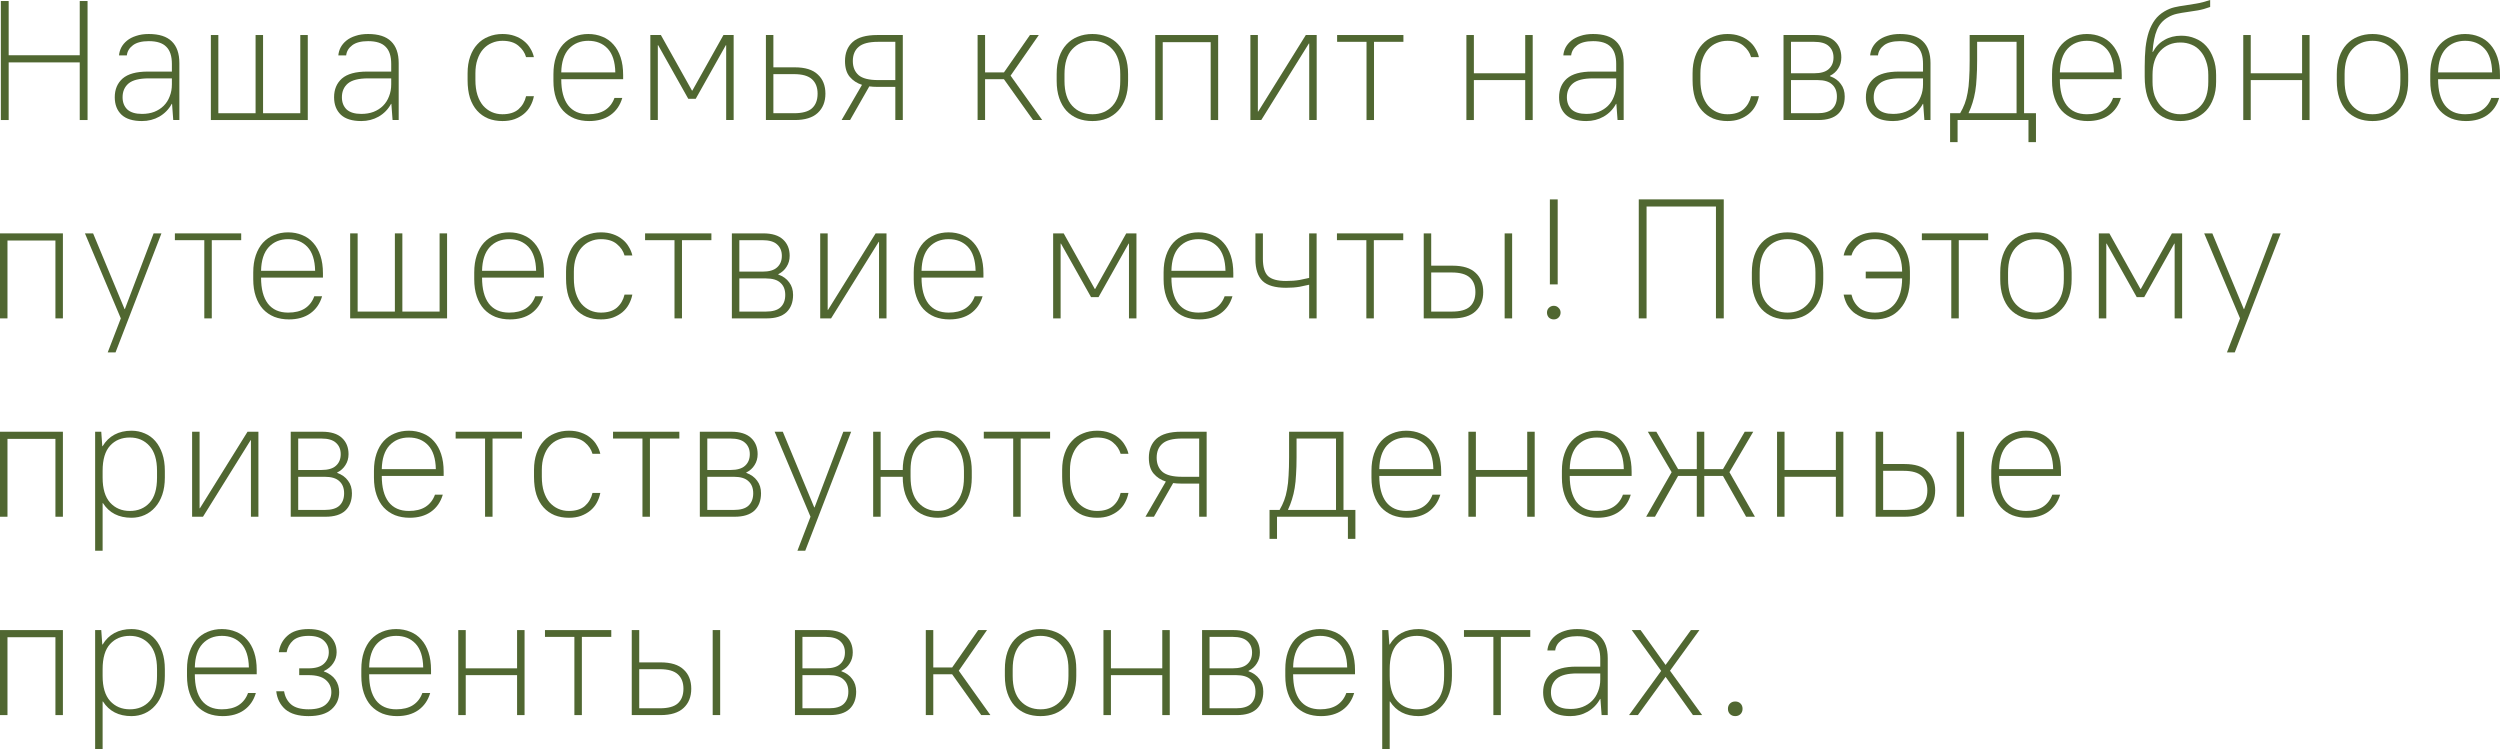 <?xml version="1.0" encoding="UTF-8"?> <svg xmlns="http://www.w3.org/2000/svg" viewBox="0 0 176.453 52.872" fill="none"><path d="M0.06 0.072H0.612V3.9H5.628V0.072H6.18V8.472H5.628V4.404H0.612V8.472H0.06V0.072Z" fill="#506731"></path><path d="M10.02 8.544C9.38 8.544 8.9 8.396 8.58 8.1C8.26 7.796 8.1 7.384 8.1 6.864C8.1 6.312 8.284 5.872 8.652 5.544C9.028 5.216 9.624 5.052 10.44 5.052H12.132V4.512C12.132 3.96 12 3.556 11.736 3.3C11.48 3.036 11.068 2.904 10.5 2.904C10.012 2.904 9.64 3 9.384 3.192C9.128 3.384 8.984 3.624 8.952 3.912H8.4C8.416 3.72 8.468 3.536 8.556 3.36C8.652 3.176 8.788 3.012 8.964 2.868C9.14 2.724 9.356 2.612 9.612 2.532C9.868 2.444 10.164 2.4 10.5 2.4C11.228 2.4 11.768 2.572 12.12 2.916C12.48 3.26 12.66 3.772 12.66 4.452V8.472H12.228L12.144 7.332H12.12C11.912 7.716 11.62 8.016 11.244 8.232C10.876 8.44 10.468 8.544 10.02 8.544ZM10.02 8.04C10.34 8.04 10.628 7.992 10.884 7.896C11.148 7.792 11.372 7.648 11.556 7.464C11.74 7.28 11.88 7.06 11.976 6.804C12.08 6.548 12.132 6.264 12.132 5.952V5.532H10.5C9.836 5.532 9.36 5.652 9.072 5.892C8.792 6.132 8.652 6.456 8.652 6.864C8.652 7.224 8.764 7.512 8.988 7.728C9.22 7.936 9.564 8.04 10.02 8.04Z" fill="#506731"></path><path d="M14.883 2.472H15.411V7.992H18.039V2.472H18.567V7.992H21.195V2.472H21.723V8.472H14.883V2.472Z" fill="#506731"></path><path d="M25.5 8.544C24.86 8.544 24.38 8.396 24.06 8.1C23.74 7.796 23.58 7.384 23.58 6.864C23.58 6.312 23.764 5.872 24.132 5.544C24.508 5.216 25.104 5.052 25.92 5.052H27.612V4.512C27.612 3.96 27.48 3.556 27.216 3.3C26.96 3.036 26.548 2.904 25.98 2.904C25.492 2.904 25.12 3 24.864 3.192C24.608 3.384 24.464 3.624 24.432 3.912H23.88C23.896 3.72 23.948 3.536 24.036 3.36C24.132 3.176 24.268 3.012 24.444 2.868C24.62 2.724 24.836 2.612 25.092 2.532C25.348 2.444 25.644 2.4 25.98 2.4C26.708 2.4 27.248 2.572 27.6 2.916C27.96 3.26 28.14 3.772 28.14 4.452V8.472H27.708L27.624 7.332H27.6C27.392 7.716 27.1 8.016 26.724 8.232C26.356 8.44 25.948 8.544 25.5 8.544ZM25.5 8.04C25.82 8.04 26.108 7.992 26.364 7.896C26.628 7.792 26.852 7.648 27.036 7.464C27.22 7.28 27.36 7.06 27.456 6.804C27.56 6.548 27.612 6.264 27.612 5.952V5.532H25.98C25.316 5.532 24.84 5.652 24.552 5.892C24.272 6.132 24.132 6.456 24.132 6.864C24.132 7.224 24.244 7.512 24.468 7.728C24.7 7.936 25.044 8.04 25.5 8.04Z" fill="#506731"></path><path d="M35.463 8.544C35.095 8.544 34.759 8.484 34.455 8.364C34.151 8.236 33.891 8.052 33.675 7.812C33.459 7.572 33.291 7.272 33.171 6.912C33.059 6.552 33.003 6.132 33.003 5.652V5.172C33.003 4.732 33.063 4.34 33.183 3.996C33.303 3.652 33.471 3.364 33.687 3.132C33.903 2.892 34.163 2.712 34.467 2.592C34.771 2.464 35.103 2.4 35.463 2.4C35.783 2.4 36.067 2.444 36.315 2.532C36.571 2.62 36.791 2.74 36.975 2.892C37.167 3.044 37.319 3.22 37.431 3.42C37.551 3.612 37.635 3.816 37.683 4.032H37.131C37.043 3.72 36.863 3.452 36.591 3.228C36.319 2.996 35.943 2.88 35.463 2.88C35.191 2.88 34.939 2.932 34.707 3.036C34.475 3.132 34.271 3.28 34.095 3.48C33.927 3.672 33.795 3.912 33.699 4.2C33.603 4.48 33.555 4.804 33.555 5.172V5.652C33.555 6.052 33.603 6.404 33.699 6.708C33.795 7.004 33.927 7.252 34.095 7.452C34.271 7.652 34.475 7.804 34.707 7.908C34.939 8.012 35.191 8.064 35.463 8.064C35.943 8.064 36.319 7.948 36.591 7.716C36.863 7.476 37.043 7.168 37.131 6.792H37.683C37.635 7.04 37.551 7.272 37.431 7.488C37.319 7.696 37.167 7.88 36.975 8.04C36.791 8.192 36.571 8.316 36.315 8.412C36.067 8.5 35.783 8.544 35.463 8.544Z" fill="#506731"></path><path d="M41.582 8.544C41.206 8.544 40.862 8.484 40.55 8.364C40.238 8.236 39.97 8.052 39.746 7.812C39.53 7.572 39.362 7.276 39.242 6.924C39.122 6.572 39.062 6.168 39.062 5.712V5.232C39.062 4.776 39.122 4.372 39.242 4.02C39.362 3.668 39.53 3.372 39.746 3.132C39.97 2.892 40.23 2.712 40.526 2.592C40.83 2.464 41.162 2.4 41.522 2.4C41.882 2.4 42.214 2.464 42.518 2.592C42.822 2.712 43.082 2.896 43.298 3.144C43.514 3.384 43.682 3.684 43.802 4.044C43.922 4.404 43.982 4.82 43.982 5.292V5.592H39.614C39.614 6.392 39.774 7.004 40.094 7.428C40.422 7.852 40.898 8.064 41.522 8.064C42.002 8.064 42.394 7.968 42.698 7.776C43.01 7.576 43.234 7.288 43.37 6.912H43.922C43.77 7.432 43.49 7.836 43.082 8.124C42.682 8.404 42.182 8.544 41.582 8.544ZM41.522 2.88C40.962 2.88 40.506 3.068 40.154 3.444C39.81 3.82 39.63 4.376 39.614 5.112H43.43C43.414 4.36 43.234 3.8 42.89 3.432C42.546 3.064 42.09 2.88 41.522 2.88Z" fill="#506731"></path><path d="M45.902 2.472H46.646L48.842 6.396H48.866L51.062 2.472H51.782V8.472H51.254V3.192H51.23L49.106 6.972H48.578L46.454 3.192H46.43V8.472H45.902V2.472Z" fill="#506731"></path><path d="M54.059 2.472H54.586V4.752H56.099C56.827 4.752 57.367 4.92 57.719 5.256C58.079 5.584 58.259 6.036 58.259 6.612C58.259 7.18 58.079 7.632 57.719 7.968C57.359 8.304 56.819 8.472 56.099 8.472H54.059V2.472ZM54.586 5.232V7.992H56.039C56.631 7.992 57.055 7.876 57.311 7.644C57.575 7.404 57.707 7.06 57.707 6.612C57.707 6.172 57.575 5.832 57.311 5.592C57.047 5.352 56.623 5.232 56.039 5.232H54.586Z" fill="#506731"></path><path d="M60.841 5.988C60.489 5.876 60.202 5.688 59.977 5.424C59.753 5.16 59.641 4.788 59.641 4.308C59.641 3.74 59.821 3.292 60.182 2.964C60.549 2.636 61.13 2.472 61.921 2.472H63.721V8.472H63.193V6.132H61.921C61.721 6.132 61.533 6.12 61.357 6.096L60.001 8.472H59.401L60.841 5.988ZM60.194 4.308C60.194 4.732 60.329 5.064 60.601 5.304C60.873 5.536 61.333 5.652 61.981 5.652H63.193V2.952H61.981C61.333 2.952 60.873 3.072 60.601 3.312C60.329 3.544 60.194 3.876 60.194 4.308Z" fill="#506731"></path><path d="M69 2.472H69.528V5.112H70.86L72.696 2.472H73.32L71.328 5.34L73.56 8.472H72.912L70.86 5.592H69.528V8.472H69V2.472Z" fill="#506731"></path><path d="M77.102 8.544C76.725 8.544 76.381 8.484 76.069 8.364C75.757 8.236 75.489 8.052 75.266 7.812C75.049 7.572 74.881 7.276 74.761 6.924C74.641 6.572 74.581 6.168 74.581 5.712V5.232C74.581 4.776 74.641 4.372 74.761 4.02C74.881 3.668 75.053 3.372 75.278 3.132C75.501 2.892 75.765 2.712 76.069 2.592C76.381 2.464 76.725 2.4 77.102 2.4C77.477 2.4 77.821 2.464 78.133 2.592C78.445 2.712 78.709 2.892 78.925 3.132C79.149 3.372 79.321 3.668 79.441 4.02C79.561 4.372 79.621 4.776 79.621 5.232V5.712C79.621 6.168 79.561 6.572 79.441 6.924C79.321 7.276 79.149 7.572 78.925 7.812C78.701 8.052 78.433 8.236 78.121 8.364C77.817 8.484 77.477 8.544 77.102 8.544ZM77.102 8.064C77.685 8.064 78.157 7.868 78.517 7.476C78.885 7.076 79.069 6.488 79.069 5.712V5.232C79.069 4.456 78.885 3.872 78.517 3.48C78.149 3.08 77.677 2.88 77.102 2.88C76.517 2.88 76.041 3.08 75.673 3.48C75.313 3.872 75.133 4.456 75.133 5.232V5.712C75.133 6.488 75.317 7.076 75.685 7.476C76.053 7.868 76.525 8.064 77.102 8.064Z" fill="#506731"></path><path d="M81.539 2.472H85.979V8.472H85.451V2.976H82.067V8.472H81.539V2.472Z" fill="#506731"></path><path d="M88.254 2.472H88.782V7.872H88.806L92.166 2.472H92.934V8.472H92.406V3.072H92.382L89.022 8.472H88.254V2.472Z" fill="#506731"></path><path d="M96.451 2.952H94.375V2.472H99.055V2.952H96.979V8.472H96.451V2.952Z" fill="#506731"></path><path d="M103.5 2.472H104.028V5.172H107.652V2.472H108.18V8.472H107.652V5.652H104.028V8.472H103.5V2.472Z" fill="#506731"></path><path d="M111.961 8.544C111.321 8.544 110.841 8.396 110.521 8.1C110.201 7.796 110.041 7.384 110.041 6.864C110.041 6.312 110.225 5.872 110.593 5.544C110.969 5.216 111.565 5.052 112.381 5.052H114.073V4.512C114.073 3.96 113.941 3.556 113.677 3.3C113.421 3.036 113.009 2.904 112.441 2.904C111.953 2.904 111.581 3 111.325 3.192C111.069 3.384 110.925 3.624 110.893 3.912H110.341C110.357 3.72 110.409 3.536 110.497 3.36C110.593 3.176 110.729 3.012 110.905 2.868C111.081 2.724 111.297 2.612 111.553 2.532C111.809 2.444 112.105 2.4 112.441 2.4C113.169 2.4 113.709 2.572 114.061 2.916C114.421 3.26 114.601 3.772 114.601 4.452V8.472H114.169L114.085 7.332H114.061C113.853 7.716 113.561 8.016 113.185 8.232C112.817 8.44 112.409 8.544 111.961 8.544ZM111.961 8.04C112.281 8.04 112.569 7.992 112.825 7.896C113.089 7.792 113.313 7.648 113.497 7.464C113.681 7.28 113.821 7.06 113.917 6.804C114.021 6.548 114.073 6.264 114.073 5.952V5.532H112.441C111.777 5.532 111.301 5.652 111.013 5.892C110.733 6.132 110.593 6.456 110.593 6.864C110.593 7.224 110.705 7.512 110.929 7.728C111.161 7.936 111.505 8.04 111.961 8.04Z" fill="#506731"></path><path d="M121.924 8.544C121.556 8.544 121.22 8.484 120.916 8.364C120.612 8.236 120.352 8.052 120.136 7.812C119.92 7.572 119.752 7.272 119.632 6.912C119.52 6.552 119.464 6.132 119.464 5.652V5.172C119.464 4.732 119.524 4.34 119.644 3.996C119.764 3.652 119.932 3.364 120.148 3.132C120.364 2.892 120.624 2.712 120.928 2.592C121.232 2.464 121.564 2.4 121.924 2.4C122.244 2.4 122.528 2.444 122.776 2.532C123.032 2.62 123.252 2.74 123.436 2.892C123.628 3.044 123.78 3.22 123.892 3.42C124.012 3.612 124.096 3.816 124.144 4.032H123.592C123.504 3.72 123.324 3.452 123.052 3.228C122.78 2.996 122.404 2.88 121.924 2.88C121.652 2.88 121.4 2.932 121.168 3.036C120.936 3.132 120.732 3.28 120.556 3.48C120.388 3.672 120.256 3.912 120.16 4.2C120.064 4.48 120.016 4.804 120.016 5.172V5.652C120.016 6.052 120.064 6.404 120.16 6.708C120.256 7.004 120.388 7.252 120.556 7.452C120.732 7.652 120.936 7.804 121.168 7.908C121.4 8.012 121.652 8.064 121.924 8.064C122.404 8.064 122.78 7.948 123.052 7.716C123.324 7.476 123.504 7.168 123.592 6.792H124.144C124.096 7.04 124.012 7.272 123.892 7.488C123.78 7.696 123.628 7.88 123.436 8.04C123.252 8.192 123.032 8.316 122.776 8.412C122.528 8.5 122.244 8.544 121.924 8.544Z" fill="#506731"></path><path d="M125.883 2.472H128.103C128.719 2.472 129.183 2.616 129.495 2.904C129.807 3.192 129.963 3.576 129.963 4.056C129.963 4.344 129.891 4.6 129.747 4.824C129.611 5.048 129.415 5.224 129.159 5.352V5.376C129.495 5.496 129.751 5.68 129.927 5.928C130.111 6.168 130.203 6.464 130.203 6.816C130.203 7.336 130.047 7.744 129.735 8.04C129.423 8.328 128.959 8.472 128.343 8.472H125.883V2.472ZM129.411 4.056C129.411 3.72 129.299 3.452 129.075 3.252C128.859 3.052 128.515 2.952 128.043 2.952H126.411V5.172H128.043C128.515 5.172 128.859 5.072 129.075 4.872C129.299 4.672 129.411 4.4 129.411 4.056ZM129.651 6.816C129.651 6.448 129.539 6.164 129.315 5.964C129.099 5.756 128.755 5.652 128.283 5.652H126.411V7.992H128.283C128.755 7.992 129.099 7.892 129.315 7.692C129.539 7.484 129.651 7.192 129.651 6.816Z" fill="#506731"></path><path d="M133.617 8.544C132.977 8.544 132.497 8.396 132.177 8.1C131.857 7.796 131.697 7.384 131.697 6.864C131.697 6.312 131.881 5.872 132.249 5.544C132.625 5.216 133.221 5.052 134.037 5.052H135.729V4.512C135.729 3.96 135.597 3.556 135.333 3.3C135.077 3.036 134.665 2.904 134.097 2.904C133.609 2.904 133.237 3 132.981 3.192C132.725 3.384 132.581 3.624 132.549 3.912H131.997C132.013 3.72 132.065 3.536 132.153 3.36C132.249 3.176 132.385 3.012 132.561 2.868C132.737 2.724 132.953 2.612 133.209 2.532C133.465 2.444 133.761 2.4 134.097 2.4C134.825 2.4 135.365 2.572 135.717 2.916C136.077 3.26 136.257 3.772 136.257 4.452V8.472H135.825L135.741 7.332H135.717C135.509 7.716 135.217 8.016 134.841 8.232C134.473 8.44 134.065 8.544 133.617 8.544ZM133.617 8.04C133.937 8.04 134.225 7.992 134.481 7.896C134.745 7.792 134.969 7.648 135.153 7.464C135.337 7.28 135.477 7.06 135.573 6.804C135.677 6.548 135.729 6.264 135.729 5.952V5.532H134.097C133.433 5.532 132.957 5.652 132.669 5.892C132.389 6.132 132.249 6.456 132.249 6.864C132.249 7.224 132.361 7.512 132.585 7.728C132.817 7.936 133.161 8.04 133.617 8.04Z" fill="#506731"></path><path d="M137.64 7.992H138.348C138.476 7.776 138.584 7.552 138.672 7.32C138.76 7.088 138.828 6.832 138.876 6.552C138.932 6.264 138.969 5.936 138.985 5.568C139.009 5.2 139.021 4.768 139.021 4.272V2.472H142.861V7.992H143.701V10.032H143.172V8.472H138.169V10.032H137.64V7.992ZM142.332 7.992V2.952H139.548V4.272C139.548 4.728 139.536 5.132 139.512 5.484C139.496 5.836 139.464 6.156 139.416 6.444C139.368 6.732 139.304 7 139.225 7.248C139.153 7.488 139.061 7.728 138.949 7.968V7.992H142.332Z" fill="#506731"></path><path d="M147.355 8.544C146.979 8.544 146.635 8.484 146.323 8.364C146.011 8.236 145.743 8.052 145.519 7.812C145.303 7.572 145.135 7.276 145.015 6.924C144.895 6.572 144.835 6.168 144.835 5.712V5.232C144.835 4.776 144.895 4.372 145.015 4.02C145.135 3.668 145.303 3.372 145.519 3.132C145.743 2.892 146.003 2.712 146.299 2.592C146.603 2.464 146.935 2.4 147.295 2.4C147.655 2.4 147.987 2.464 148.291 2.592C148.595 2.712 148.855 2.896 149.071 3.144C149.287 3.384 149.455 3.684 149.575 4.044C149.695 4.404 149.755 4.82 149.755 5.292V5.592H145.387C145.387 6.392 145.547 7.004 145.867 7.428C146.195 7.852 146.671 8.064 147.295 8.064C147.775 8.064 148.167 7.968 148.471 7.776C148.783 7.576 149.007 7.288 149.143 6.912H149.695C149.543 7.432 149.263 7.836 148.855 8.124C148.455 8.404 147.955 8.544 147.355 8.544ZM147.295 2.88C146.735 2.88 146.279 3.068 145.927 3.444C145.583 3.82 145.403 4.376 145.387 5.112H149.203C149.187 4.36 149.007 3.8 148.663 3.432C148.319 3.064 147.863 2.88 147.295 2.88Z" fill="#506731"></path><path d="M153.896 8.544C153.52 8.544 153.176 8.48 152.864 8.352C152.56 8.224 152.296 8.032 152.072 7.776C151.856 7.512 151.684 7.184 151.556 6.792C151.436 6.4 151.376 5.94 151.376 5.412V4.692C151.376 4.204 151.396 3.756 151.436 3.348C151.484 2.94 151.56 2.576 151.664 2.256C151.776 1.928 151.92 1.644 152.096 1.404C152.272 1.164 152.496 0.964 152.768 0.804C153 0.668 153.232 0.572 153.464 0.516C153.704 0.46 153.952 0.416 154.208 0.384C154.464 0.344 154.736 0.3 155.024 0.252C155.32 0.204 155.644 0.12 155.996 0V0.492C155.692 0.604 155.404 0.684 155.132 0.732C154.86 0.772 154.6 0.812 154.352 0.852C154.112 0.884 153.88 0.924 153.656 0.972C153.432 1.02 153.22 1.104 153.02 1.224C152.66 1.432 152.4 1.728 152.24 2.112C152.08 2.488 151.976 3.008 151.928 3.672H151.952C152.152 3.296 152.424 3.012 152.768 2.82C153.112 2.62 153.508 2.52 153.956 2.52C154.316 2.52 154.644 2.584 154.94 2.712C155.244 2.832 155.504 3.012 155.72 3.252C155.936 3.492 156.104 3.784 156.224 4.128C156.352 4.472 156.416 4.86 156.416 5.292V5.772C156.416 6.204 156.352 6.592 156.224 6.936C156.104 7.28 155.932 7.572 155.708 7.812C155.484 8.044 155.216 8.224 154.904 8.352C154.6 8.48 154.264 8.544 153.896 8.544ZM153.896 8.064C154.48 8.064 154.952 7.872 155.312 7.488C155.68 7.096 155.864 6.524 155.864 5.772V5.292C155.864 4.924 155.812 4.6 155.708 4.32C155.612 4.032 155.476 3.792 155.3 3.6C155.132 3.4 154.928 3.252 154.688 3.156C154.448 3.052 154.184 3 153.896 3C153.32 3 152.848 3.196 152.48 3.588C152.112 3.98 151.928 4.548 151.928 5.292V5.772C151.928 6.132 151.976 6.456 152.072 6.744C152.176 7.024 152.316 7.264 152.492 7.464C152.668 7.656 152.876 7.804 153.116 7.908C153.356 8.012 153.616 8.064 153.896 8.064Z" fill="#506731"></path><path d="M158.332 2.472H158.86V5.172H162.484V2.472H163.012V8.472H162.484V5.652H158.86V8.472H158.332V2.472Z" fill="#506731"></path><path d="M167.453 8.544C167.077 8.544 166.733 8.484 166.421 8.364C166.109 8.236 165.841 8.052 165.617 7.812C165.401 7.572 165.233 7.276 165.113 6.924C164.993 6.572 164.933 6.168 164.933 5.712V5.232C164.933 4.776 164.993 4.372 165.113 4.02C165.233 3.668 165.405 3.372 165.629 3.132C165.853 2.892 166.117 2.712 166.421 2.592C166.733 2.464 167.077 2.4 167.453 2.4C167.829 2.4 168.173 2.464 168.485 2.592C168.797 2.712 169.061 2.892 169.277 3.132C169.501 3.372 169.673 3.668 169.793 4.02C169.913 4.372 169.973 4.776 169.973 5.232V5.712C169.973 6.168 169.913 6.572 169.793 6.924C169.673 7.276 169.501 7.572 169.277 7.812C169.053 8.052 168.785 8.236 168.473 8.364C168.169 8.484 167.829 8.544 167.453 8.544ZM167.453 8.064C168.037 8.064 168.509 7.868 168.869 7.476C169.237 7.076 169.421 6.488 169.421 5.712V5.232C169.421 4.456 169.237 3.872 168.869 3.48C168.501 3.08 168.029 2.88 167.453 2.88C166.869 2.88 166.393 3.08 166.025 3.48C165.665 3.872 165.485 4.456 165.485 5.232V5.712C165.485 6.488 165.669 7.076 166.037 7.476C166.405 7.868 166.877 8.064 167.453 8.064Z" fill="#506731"></path><path d="M174.051 8.544C173.675 8.544 173.331 8.484 173.019 8.364C172.707 8.236 172.439 8.052 172.215 7.812C171.999 7.572 171.831 7.276 171.711 6.924C171.591 6.572 171.531 6.168 171.531 5.712V5.232C171.531 4.776 171.591 4.372 171.711 4.02C171.831 3.668 171.999 3.372 172.215 3.132C172.439 2.892 172.699 2.712 172.995 2.592C173.299 2.464 173.631 2.4 173.991 2.4C174.351 2.4 174.683 2.464 174.987 2.592C175.291 2.712 175.551 2.896 175.767 3.144C175.983 3.384 176.151 3.684 176.271 4.044C176.391 4.404 176.451 4.82 176.451 5.292V5.592H172.083C172.083 6.392 172.242 7.004 172.563 7.428C172.891 7.852 173.367 8.064 173.991 8.064C174.471 8.064 174.863 7.968 175.167 7.776C175.479 7.576 175.703 7.288 175.839 6.912H176.391C176.239 7.432 175.959 7.836 175.551 8.124C175.151 8.404 174.651 8.544 174.051 8.544ZM173.991 2.88C173.431 2.88 172.975 3.068 172.623 3.444C172.279 3.82 172.099 4.376 172.083 5.112H175.899C175.883 4.36 175.703 3.8 175.359 3.432C175.015 3.064 174.559 2.88 173.991 2.88Z" fill="#506731"></path><path d="M0 16.472H4.44V22.472H3.912V16.976H0.528V22.472H0V16.472Z" fill="#506731"></path><path d="M8.527 22.472L5.995 16.472H6.571L8.791 21.812H8.815L10.843 16.472H11.395L8.155 24.872H7.603L8.527 22.472Z" fill="#506731"></path><path d="M14.42 16.952H12.344V16.472H17.024V16.952H14.948V22.472H14.42V16.952Z" fill="#506731"></path><path d="M20.394 22.544C20.018 22.544 19.674 22.484 19.362 22.364C19.05 22.236 18.782 22.052 18.558 21.812C18.342 21.572 18.174 21.276 18.054 20.924C17.934 20.572 17.874 20.168 17.874 19.712V19.232C17.874 18.776 17.934 18.372 18.054 18.02C18.174 17.668 18.342 17.372 18.558 17.132C18.782 16.892 19.042 16.712 19.338 16.592C19.642 16.464 19.974 16.4 20.334 16.4C20.694 16.4 21.026 16.464 21.33 16.592C21.634 16.712 21.894 16.896 22.11 17.144C22.326 17.384 22.494 17.684 22.614 18.044C22.734 18.404 22.794 18.82 22.794 19.292V19.592H18.426C18.426 20.392 18.586 21.004 18.906 21.428C19.234 21.852 19.71 22.064 20.334 22.064C20.814 22.064 21.206 21.968 21.51 21.776C21.822 21.576 22.046 21.288 22.182 20.912H22.734C22.582 21.432 22.302 21.836 21.894 22.124C21.494 22.404 20.994 22.544 20.394 22.544ZM20.334 16.88C19.774 16.88 19.318 17.068 18.966 17.444C18.622 17.82 18.442 18.376 18.426 19.112H22.242C22.226 18.36 22.046 17.8 21.702 17.432C21.358 17.064 20.902 16.88 20.334 16.88Z" fill="#506731"></path><path d="M24.715 16.472H25.243V21.992H27.871V16.472H28.399V21.992H31.027V16.472H31.555V22.472H24.715V16.472Z" fill="#506731"></path><path d="M35.992 22.544C35.616 22.544 35.272 22.484 34.96 22.364C34.648 22.236 34.38 22.052 34.156 21.812C33.94 21.572 33.772 21.276 33.652 20.924C33.532 20.572 33.472 20.168 33.472 19.712V19.232C33.472 18.776 33.532 18.372 33.652 18.02C33.772 17.668 33.94 17.372 34.156 17.132C34.38 16.892 34.64 16.712 34.936 16.592C35.24 16.464 35.572 16.4 35.932 16.4C36.292 16.4 36.624 16.464 36.928 16.592C37.232 16.712 37.492 16.896 37.708 17.144C37.924 17.384 38.092 17.684 38.212 18.044C38.332 18.404 38.392 18.82 38.392 19.292V19.592H34.024C34.024 20.392 34.184 21.004 34.504 21.428C34.832 21.852 35.308 22.064 35.932 22.064C36.412 22.064 36.804 21.968 37.108 21.776C37.42 21.576 37.644 21.288 37.78 20.912H38.332C38.18 21.432 37.9 21.836 37.492 22.124C37.092 22.404 36.592 22.544 35.992 22.544ZM35.932 16.88C35.372 16.88 34.916 17.068 34.564 17.444C34.22 17.82 34.04 18.376 34.024 19.112H37.84C37.824 18.36 37.644 17.8 37.3 17.432C36.956 17.064 36.5 16.88 35.932 16.88Z" fill="#506731"></path><path d="M42.412 22.544C42.045 22.544 41.708 22.484 41.405 22.364C41.101 22.236 40.84 22.052 40.624 21.812C40.409 21.572 40.241 21.272 40.121 20.912C40.009 20.552 39.952 20.132 39.952 19.652V19.172C39.952 18.732 40.013 18.34 40.133 17.996C40.253 17.652 40.421 17.364 40.636 17.132C40.852 16.892 41.113 16.712 41.416 16.592C41.72 16.464 42.053 16.4 42.412 16.4C42.732 16.4 43.017 16.444 43.265 16.532C43.52 16.62 43.74 16.74 43.925 16.892C44.117 17.044 44.268 17.22 44.38 17.42C44.5 17.612 44.584 17.816 44.632 18.032H44.081C43.993 17.72 43.813 17.452 43.54 17.228C43.269 16.996 42.893 16.88 42.412 16.88C42.141 16.88 41.889 16.932 41.656 17.036C41.424 17.132 41.221 17.28 41.045 17.48C40.876 17.672 40.744 17.912 40.648 18.2C40.552 18.48 40.504 18.804 40.504 19.172V19.652C40.504 20.052 40.552 20.404 40.648 20.708C40.744 21.004 40.876 21.252 41.045 21.452C41.221 21.652 41.424 21.804 41.656 21.908C41.889 22.012 42.141 22.064 42.412 22.064C42.893 22.064 43.269 21.948 43.54 21.716C43.813 21.476 43.993 21.168 44.081 20.792H44.632C44.584 21.04 44.5 21.272 44.38 21.488C44.268 21.696 44.117 21.88 43.925 22.04C43.74 22.192 43.52 22.316 43.265 22.412C43.017 22.5 42.732 22.544 42.412 22.544Z" fill="#506731"></path><path d="M47.607 16.952H45.531V16.472H50.211V16.952H48.135V22.472H47.607V16.952Z" fill="#506731"></path><path d="M51.656 16.472H53.876C54.492 16.472 54.956 16.616 55.268 16.904C55.58 17.192 55.736 17.576 55.736 18.056C55.736 18.344 55.664 18.6 55.52 18.824C55.384 19.048 55.188 19.224 54.932 19.352V19.376C55.268 19.496 55.524 19.68 55.7 19.928C55.884 20.168 55.976 20.464 55.976 20.816C55.976 21.336 55.82 21.744 55.508 22.04C55.196 22.328 54.732 22.472 54.116 22.472H51.656V16.472ZM55.184 18.056C55.184 17.72 55.072 17.452 54.848 17.252C54.632 17.052 54.288 16.952 53.816 16.952H52.184V19.172H53.816C54.288 19.172 54.632 19.072 54.848 18.872C55.072 18.672 55.184 18.4 55.184 18.056ZM55.424 20.816C55.424 20.448 55.312 20.164 55.088 19.964C54.872 19.756 54.528 19.652 54.056 19.652H52.184V21.992H54.056C54.528 21.992 54.872 21.892 55.088 21.692C55.312 21.484 55.424 21.192 55.424 20.816Z" fill="#506731"></path><path d="M57.891 16.472H58.419V21.872H58.443L61.803 16.472H62.571V22.472H62.043V17.072H62.019L58.659 22.472H57.891V16.472Z" fill="#506731"></path><path d="M67.011 22.544C66.636 22.544 66.292 22.484 65.979 22.364C65.668 22.236 65.4 22.052 65.175 21.812C64.959 21.572 64.792 21.276 64.672 20.924C64.552 20.572 64.492 20.168 64.492 19.712V19.232C64.492 18.776 64.552 18.372 64.672 18.02C64.792 17.668 64.959 17.372 65.175 17.132C65.4 16.892 65.66 16.712 65.955 16.592C66.26 16.464 66.592 16.4 66.951 16.4C67.312 16.4 67.644 16.464 67.947 16.592C68.252 16.712 68.512 16.896 68.727 17.144C68.944 17.384 69.112 17.684 69.232 18.044C69.352 18.404 69.412 18.82 69.412 19.292V19.592H65.043C65.043 20.392 65.204 21.004 65.524 21.428C65.852 21.852 66.328 22.064 66.951 22.064C67.432 22.064 67.823 21.968 68.128 21.776C68.44 21.576 68.664 21.288 68.799 20.912H69.352C69.2 21.432 68.919 21.836 68.512 22.124C68.112 22.404 67.612 22.544 67.011 22.544ZM66.951 16.88C66.392 16.88 65.935 17.068 65.584 17.444C65.24 17.82 65.059 18.376 65.043 19.112H68.859C68.843 18.36 68.664 17.8 68.32 17.432C67.975 17.064 67.52 16.88 66.951 16.88Z" fill="#506731"></path><path d="M74.332 16.472H75.076L77.272 20.396H77.296L79.492 16.472H80.212V22.472H79.684V17.192H79.66L77.536 20.972H77.008L74.884 17.192H74.86V22.472H74.332V16.472Z" fill="#506731"></path><path d="M84.648 22.544C84.272 22.544 83.928 22.484 83.616 22.364C83.304 22.236 83.036 22.052 82.812 21.812C82.596 21.572 82.428 21.276 82.308 20.924C82.188 20.572 82.128 20.168 82.128 19.712V19.232C82.128 18.776 82.188 18.372 82.308 18.02C82.428 17.668 82.596 17.372 82.812 17.132C83.036 16.892 83.296 16.712 83.592 16.592C83.896 16.464 84.228 16.4 84.588 16.4C84.948 16.4 85.28 16.464 85.584 16.592C85.888 16.712 86.148 16.896 86.364 17.144C86.58 17.384 86.748 17.684 86.868 18.044C86.988 18.404 87.048 18.82 87.048 19.292V19.592H82.68C82.68 20.392 82.84 21.004 83.16 21.428C83.488 21.852 83.964 22.064 84.588 22.064C85.068 22.064 85.46 21.968 85.764 21.776C86.076 21.576 86.3 21.288 86.436 20.912H86.988C86.836 21.432 86.556 21.836 86.148 22.124C85.748 22.404 85.248 22.544 84.648 22.544ZM84.588 16.88C84.028 16.88 83.572 17.068 83.22 17.444C82.876 17.82 82.696 18.376 82.68 19.112H86.496C86.48 18.36 86.3 17.8 85.956 17.432C85.612 17.064 85.156 16.88 84.588 16.88Z" fill="#506731"></path><path d="M90.769 20.312C90.001 20.312 89.449 20.152 89.113 19.832C88.777 19.504 88.609 18.992 88.609 18.296V16.472H89.137V18.272C89.137 18.84 89.257 19.244 89.497 19.484C89.745 19.716 90.169 19.832 90.769 19.832C91.129 19.832 91.449 19.808 91.729 19.76C92.017 19.704 92.241 19.656 92.401 19.616V16.472H92.929V22.472H92.401V20.096C92.241 20.136 92.017 20.184 91.729 20.24C91.449 20.288 91.129 20.312 90.769 20.312Z" fill="#506731"></path><path d="M96.439 16.952H94.363V16.472H99.043V16.952H96.967V22.472H96.439V16.952Z" fill="#506731"></path><path d="M106.2 16.472H106.728V22.472H106.2V16.472ZM100.488 16.472H101.016V18.752H102.528C103.256 18.752 103.796 18.92 104.148 19.256C104.508 19.584 104.688 20.036 104.688 20.612C104.688 21.18 104.508 21.632 104.148 21.968C103.788 22.304 103.248 22.472 102.528 22.472H100.488V16.472ZM101.016 19.232V21.992H102.468C103.06 21.992 103.484 21.876 103.74 21.644C104.004 21.404 104.136 21.06 104.136 20.612C104.136 20.172 104.004 19.832 103.74 19.592C103.476 19.352 103.052 19.232 102.468 19.232H101.016Z" fill="#506731"></path><path d="M109.392 14.072H109.944V20.072H109.392V14.072ZM109.668 22.544C109.532 22.544 109.416 22.5 109.32 22.412C109.232 22.316 109.188 22.2 109.188 22.064C109.188 21.928 109.232 21.816 109.32 21.728C109.416 21.632 109.532 21.584 109.668 21.584C109.804 21.584 109.916 21.632 110.004 21.728C110.1 21.816 110.148 21.928 110.148 22.064C110.148 22.2 110.1 22.316 110.004 22.412C109.916 22.5 109.804 22.544 109.668 22.544Z" fill="#506731"></path><path d="M115.666 14.072H121.665V22.472H121.114V14.576H116.217V22.472H115.666V14.072Z" fill="#506731"></path><path d="M126.168 22.544C125.792 22.544 125.448 22.484 125.136 22.364C124.824 22.236 124.556 22.052 124.332 21.812C124.116 21.572 123.948 21.276 123.828 20.924C123.708 20.572 123.648 20.168 123.648 19.712V19.232C123.648 18.776 123.708 18.372 123.828 18.02C123.948 17.668 124.12 17.372 124.344 17.132C124.568 16.892 124.832 16.712 125.136 16.592C125.448 16.464 125.792 16.4 126.168 16.4C126.544 16.4 126.888 16.464 127.2 16.592C127.512 16.712 127.776 16.892 127.992 17.132C128.216 17.372 128.388 17.668 128.508 18.02C128.628 18.372 128.688 18.776 128.688 19.232V19.712C128.688 20.168 128.628 20.572 128.508 20.924C128.388 21.276 128.216 21.572 127.992 21.812C127.768 22.052 127.5 22.236 127.188 22.364C126.884 22.484 126.544 22.544 126.168 22.544ZM126.168 22.064C126.752 22.064 127.224 21.868 127.584 21.476C127.952 21.076 128.136 20.488 128.136 19.712V19.232C128.136 18.456 127.952 17.872 127.584 17.48C127.216 17.08 126.744 16.88 126.168 16.88C125.584 16.88 125.108 17.08 124.74 17.48C124.38 17.872 124.2 18.456 124.2 19.232V19.712C124.2 20.488 124.384 21.076 124.752 21.476C125.12 21.868 125.592 22.064 126.168 22.064Z" fill="#506731"></path><path d="M132.346 22.544C132.025 22.544 131.738 22.5 131.482 22.412C131.233 22.316 131.013 22.192 130.821 22.04C130.638 21.88 130.485 21.696 130.365 21.488C130.253 21.272 130.173 21.04 130.125 20.792H130.678C130.766 21.168 130.945 21.476 131.217 21.716C131.49 21.948 131.865 22.064 132.346 22.064C132.945 22.064 133.414 21.852 133.749 21.428C134.085 20.996 134.254 20.404 134.254 19.652H131.686V19.172H134.254C134.254 18.476 134.081 17.92 133.737 17.504C133.394 17.088 132.929 16.88 132.346 16.88C131.865 16.88 131.49 16.996 131.217 17.228C130.945 17.452 130.766 17.72 130.678 18.032H130.125C130.173 17.816 130.253 17.612 130.365 17.42C130.485 17.22 130.638 17.044 130.821 16.892C131.013 16.74 131.233 16.62 131.482 16.532C131.738 16.444 132.025 16.4 132.346 16.4C132.705 16.4 133.037 16.464 133.342 16.592C133.645 16.712 133.905 16.892 134.121 17.132C134.338 17.364 134.506 17.652 134.625 17.996C134.745 18.34 134.805 18.732 134.805 19.172V19.652C134.805 20.124 134.745 20.54 134.625 20.9C134.506 21.252 134.334 21.552 134.109 21.8C133.893 22.048 133.634 22.236 133.33 22.364C133.033 22.484 132.705 22.544 132.346 22.544Z" fill="#506731"></path><path d="M137.724 16.952H135.648V16.472H140.328V16.952H138.252V22.472H137.724V16.952Z" fill="#506731"></path><path d="M143.699 22.544C143.323 22.544 142.979 22.484 142.667 22.364C142.355 22.236 142.087 22.052 141.863 21.812C141.647 21.572 141.479 21.276 141.359 20.924C141.239 20.572 141.179 20.168 141.179 19.712V19.232C141.179 18.776 141.239 18.372 141.359 18.02C141.479 17.668 141.651 17.372 141.875 17.132C142.099 16.892 142.363 16.712 142.667 16.592C142.979 16.464 143.323 16.4 143.699 16.4C144.075 16.4 144.419 16.464 144.731 16.592C145.043 16.712 145.307 16.892 145.523 17.132C145.747 17.372 145.919 17.668 146.039 18.02C146.159 18.372 146.219 18.776 146.219 19.232V19.712C146.219 20.168 146.159 20.572 146.039 20.924C145.919 21.276 145.747 21.572 145.523 21.812C145.299 22.052 145.031 22.236 144.719 22.364C144.415 22.484 144.075 22.544 143.699 22.544ZM143.699 22.064C144.283 22.064 144.755 21.868 145.115 21.476C145.483 21.076 145.667 20.488 145.667 19.712V19.232C145.667 18.456 145.483 17.872 145.115 17.48C144.747 17.08 144.275 16.88 143.699 16.88C143.115 16.88 142.639 17.08 142.271 17.48C141.911 17.872 141.731 18.456 141.731 19.232V19.712C141.731 20.488 141.915 21.076 142.283 21.476C142.651 21.868 143.123 22.064 143.699 22.064Z" fill="#506731"></path><path d="M148.137 16.472H148.881L151.077 20.396H151.101L153.297 16.472H154.017V22.472H153.489V17.192H153.465L151.341 20.972H150.813L148.689 17.192H148.665V22.472H148.137V16.472Z" fill="#506731"></path><path d="M158.105 22.472L155.573 16.472H156.149L158.369 21.812H158.393L160.421 16.472H160.973L157.733 24.872H157.181L158.105 22.472Z" fill="#506731"></path><path d="M0 30.472H4.44V36.472H3.912V30.976H0.528V36.472H0V30.472Z" fill="#506731"></path><path d="M6.715 30.472H7.147L7.219 31.492H7.243C7.459 31.132 7.739 30.86 8.083 30.676C8.427 30.492 8.827 30.4 9.283 30.4C9.619 30.4 9.931 30.464 10.219 30.592C10.507 30.712 10.755 30.892 10.963 31.132C11.171 31.372 11.335 31.668 11.455 32.02C11.575 32.372 11.635 32.776 11.635 33.232V33.712C11.635 34.16 11.575 34.56 11.455 34.912C11.335 35.264 11.167 35.56 10.951 35.8C10.743 36.04 10.495 36.224 10.207 36.352C9.919 36.48 9.611 36.544 9.283 36.544C8.379 36.544 7.707 36.2 7.267 35.512H7.243V38.872H6.715V30.472ZM9.163 36.064C9.739 36.064 10.203 35.872 10.555 35.488C10.907 35.104 11.083 34.512 11.083 33.712V33.232C11.083 32.448 10.903 31.86 10.543 31.468C10.191 31.076 9.731 30.88 9.163 30.88C8.587 30.88 8.123 31.072 7.771 31.456C7.419 31.84 7.243 32.432 7.243 33.232V33.712C7.243 34.496 7.419 35.084 7.771 35.476C8.131 35.868 8.595 36.064 9.163 36.064Z" fill="#506731"></path><path d="M13.559 30.472H14.087V35.872H14.111L17.471 30.472H18.239V36.472H17.711V31.072H17.687L14.327 36.472H13.559V30.472Z" fill="#506731"></path><path d="M20.52 30.472H22.74C23.356 30.472 23.82 30.616 24.132 30.904C24.444 31.192 24.6 31.576 24.6 32.056C24.6 32.344 24.528 32.6 24.384 32.824C24.248 33.048 24.052 33.224 23.796 33.352V33.376C24.132 33.496 24.388 33.68 24.564 33.928C24.748 34.168 24.84 34.464 24.84 34.816C24.84 35.336 24.684 35.744 24.372 36.04C24.06 36.328 23.596 36.472 22.98 36.472H20.52V30.472ZM24.048 32.056C24.048 31.72 23.936 31.452 23.712 31.252C23.496 31.052 23.152 30.952 22.68 30.952H21.048V33.172H22.68C23.152 33.172 23.496 33.072 23.712 32.872C23.936 32.672 24.048 32.4 24.048 32.056ZM24.288 34.816C24.288 34.448 24.176 34.164 23.952 33.964C23.736 33.756 23.392 33.652 22.92 33.652H21.048V35.992H22.92C23.392 35.992 23.736 35.892 23.952 35.692C24.176 35.484 24.288 35.192 24.288 34.816Z" fill="#506731"></path><path d="M28.914 36.544C28.538 36.544 28.194 36.484 27.882 36.364C27.57 36.236 27.302 36.052 27.078 35.812C26.862 35.572 26.694 35.276 26.574 34.924C26.454 34.572 26.394 34.168 26.394 33.712V33.232C26.394 32.776 26.454 32.372 26.574 32.02C26.694 31.668 26.862 31.372 27.078 31.132C27.302 30.892 27.562 30.712 27.858 30.592C28.162 30.464 28.494 30.4 28.854 30.4C29.214 30.4 29.546 30.464 29.85 30.592C30.154 30.712 30.414 30.896 30.63 31.144C30.846 31.384 31.014 31.684 31.134 32.044C31.254 32.404 31.314 32.82 31.314 33.292V33.592H26.946C26.946 34.392 27.106 35.004 27.426 35.428C27.754 35.852 28.23 36.064 28.854 36.064C29.334 36.064 29.726 35.968 30.03 35.776C30.342 35.576 30.566 35.288 30.702 34.912H31.254C31.102 35.432 30.822 35.836 30.414 36.124C30.014 36.404 29.514 36.544 28.914 36.544ZM28.854 30.88C28.294 30.88 27.838 31.068 27.486 31.444C27.142 31.82 26.962 32.376 26.946 33.112H30.762C30.746 32.36 30.566 31.8 30.222 31.432C29.878 31.064 29.422 30.88 28.854 30.88Z" fill="#506731"></path><path d="M34.236 30.952H32.16V30.472H36.84V30.952H34.764V36.472H34.236V30.952Z" fill="#506731"></path><path d="M40.151 36.544C39.783 36.544 39.447 36.484 39.143 36.364C38.839 36.236 38.579 36.052 38.363 35.812C38.147 35.572 37.979 35.272 37.859 34.912C37.747 34.552 37.691 34.132 37.691 33.652V33.172C37.691 32.732 37.751 32.34 37.871 31.996C37.991 31.652 38.159 31.364 38.375 31.132C38.591 30.892 38.851 30.712 39.155 30.592C39.459 30.464 39.791 30.4 40.151 30.4C40.471 30.4 40.755 30.444 41.003 30.532C41.259 30.62 41.479 30.74 41.663 30.892C41.855 31.044 42.007 31.22 42.119 31.42C42.239 31.612 42.323 31.816 42.371 32.032H41.819C41.731 31.72 41.551 31.452 41.279 31.228C41.007 30.996 40.631 30.88 40.151 30.88C39.879 30.88 39.627 30.932 39.395 31.036C39.163 31.132 38.959 31.28 38.783 31.48C38.615 31.672 38.483 31.912 38.387 32.2C38.291 32.48 38.243 32.804 38.243 33.172V33.652C38.243 34.052 38.291 34.404 38.387 34.708C38.483 35.004 38.615 35.252 38.783 35.452C38.959 35.652 39.163 35.804 39.395 35.908C39.627 36.012 39.879 36.064 40.151 36.064C40.631 36.064 41.007 35.948 41.279 35.716C41.551 35.476 41.731 35.168 41.819 34.792H42.371C42.323 35.04 42.239 35.272 42.119 35.488C42.007 35.696 41.855 35.88 41.663 36.04C41.479 36.192 41.259 36.316 41.003 36.412C40.755 36.5 40.471 36.544 40.151 36.544Z" fill="#506731"></path><path d="M45.345 30.952H43.269V30.472H47.949V30.952H45.873V36.472H45.345V30.952Z" fill="#506731"></path><path d="M49.395 30.472H51.615C52.231 30.472 52.695 30.616 53.006 30.904C53.319 31.192 53.475 31.576 53.475 32.056C53.475 32.344 53.403 32.6 53.259 32.824C53.123 33.048 52.926 33.224 52.671 33.352V33.376C53.006 33.496 53.263 33.68 53.439 33.928C53.623 34.168 53.714 34.464 53.714 34.816C53.714 35.336 53.559 35.744 53.247 36.04C52.934 36.328 52.471 36.472 51.854 36.472H49.395V30.472ZM52.922 32.056C52.922 31.72 52.81 31.452 52.587 31.252C52.371 31.052 52.026 30.952 51.555 30.952H49.922V33.172H51.555C52.026 33.172 52.371 33.072 52.587 32.872C52.81 32.672 52.922 32.4 52.922 32.056ZM53.163 34.816C53.163 34.448 53.05 34.164 52.826 33.964C52.611 33.756 52.267 33.652 51.794 33.652H49.922V35.992H51.794C52.267 35.992 52.611 35.892 52.826 35.692C53.05 35.484 53.163 35.192 53.163 34.816Z" fill="#506731"></path><path d="M57.207 36.472L54.674 30.472H55.251L57.47 35.812H57.494L59.522 30.472H60.075L56.835 38.872H56.283L57.207 36.472Z" fill="#506731"></path><path d="M61.629 30.472H62.157V33.172H63.717C63.717 32.732 63.777 32.34 63.897 31.996C64.025 31.652 64.197 31.364 64.413 31.132C64.629 30.892 64.889 30.712 65.193 30.592C65.497 30.464 65.829 30.4 66.189 30.4C66.533 30.4 66.849 30.464 67.137 30.592C67.433 30.72 67.689 30.904 67.905 31.144C68.121 31.384 68.289 31.68 68.409 32.032C68.529 32.384 68.589 32.784 68.589 33.232V33.712C68.589 34.16 68.529 34.56 68.409 34.912C68.289 35.264 68.121 35.56 67.905 35.8C67.689 36.04 67.433 36.224 67.137 36.352C66.849 36.48 66.533 36.544 66.189 36.544C65.829 36.544 65.497 36.48 65.193 36.352C64.889 36.224 64.629 36.04 64.413 35.8C64.197 35.552 64.025 35.248 63.897 34.888C63.777 34.528 63.717 34.116 63.717 33.652H62.157V36.472H61.629V30.472ZM66.189 36.064C66.453 36.064 66.697 36.016 66.921 35.92C67.145 35.816 67.337 35.668 67.497 35.476C67.665 35.276 67.797 35.028 67.893 34.732C67.989 34.436 68.037 34.096 68.037 33.712V33.232C68.037 32.848 67.989 32.508 67.893 32.212C67.797 31.916 67.665 31.672 67.497 31.48C67.337 31.28 67.145 31.132 66.921 31.036C66.697 30.932 66.453 30.88 66.189 30.88C65.629 30.88 65.169 31.072 64.809 31.456C64.449 31.84 64.269 32.412 64.269 33.172V33.652C64.269 34.46 64.449 35.064 64.809 35.464C65.169 35.864 65.629 36.064 66.189 36.064Z" fill="#506731"></path><path d="M71.513 30.952H69.437V30.472H74.117V30.952H72.041V36.472H71.513V30.952Z" fill="#506731"></path><path d="M77.428 36.544C77.06 36.544 76.724 36.484 76.42 36.364C76.116 36.236 75.856 36.052 75.64 35.812C75.424 35.572 75.256 35.272 75.136 34.912C75.024 34.552 74.968 34.132 74.968 33.652V33.172C74.968 32.732 75.028 32.34 75.148 31.996C75.268 31.652 75.436 31.364 75.652 31.132C75.868 30.892 76.128 30.712 76.432 30.592C76.736 30.464 77.068 30.4 77.428 30.4C77.748 30.4 78.032 30.444 78.28 30.532C78.536 30.62 78.756 30.74 78.94 30.892C79.132 31.044 79.284 31.22 79.396 31.42C79.516 31.612 79.6 31.816 79.648 32.032H79.096C79.008 31.72 78.828 31.452 78.556 31.228C78.284 30.996 77.908 30.88 77.428 30.88C77.156 30.88 76.904 30.932 76.672 31.036C76.44 31.132 76.236 31.28 76.06 31.48C75.892 31.672 75.76 31.912 75.664 32.2C75.568 32.48 75.52 32.804 75.52 33.172V33.652C75.52 34.052 75.568 34.404 75.664 34.708C75.76 35.004 75.892 35.252 76.06 35.452C76.236 35.652 76.44 35.804 76.672 35.908C76.904 36.012 77.156 36.064 77.428 36.064C77.908 36.064 78.284 35.948 78.556 35.716C78.828 35.476 79.008 35.168 79.096 34.792H79.648C79.6 35.04 79.516 35.272 79.396 35.488C79.284 35.696 79.132 35.88 78.94 36.04C78.756 36.192 78.536 36.316 78.28 36.412C78.032 36.5 77.748 36.544 77.428 36.544Z" fill="#506731"></path><path d="M82.287 33.988C81.935 33.876 81.647 33.688 81.423 33.424C81.199 33.16 81.087 32.788 81.087 32.308C81.087 31.74 81.267 31.292 81.627 30.964C81.995 30.636 82.575 30.472 83.367 30.472H85.167V36.472H84.639V34.132H83.367C83.167 34.132 82.979 34.12 82.803 34.096L81.447 36.472H80.847L82.287 33.988ZM81.639 32.308C81.639 32.732 81.775 33.064 82.047 33.304C82.319 33.536 82.779 33.652 83.427 33.652H84.639V30.952H83.427C82.779 30.952 82.319 31.072 82.047 31.312C81.775 31.544 81.639 31.876 81.639 32.308Z" fill="#506731"></path><path d="M89.605 35.992H90.313C90.441 35.776 90.549 35.552 90.637 35.32C90.725 35.088 90.793 34.832 90.841 34.552C90.897 34.264 90.933 33.936 90.949 33.568C90.973 33.2 90.985 32.768 90.985 32.272V30.472H94.825V35.992H95.665V38.032H95.137V36.472H90.133V38.032H89.605V35.992ZM94.297 35.992V30.952H91.513V32.272C91.513 32.728 91.501 33.132 91.477 33.484C91.461 33.836 91.429 34.156 91.381 34.444C91.333 34.732 91.269 35 91.189 35.248C91.117 35.488 91.025 35.728 90.913 35.968V35.992H94.297Z" fill="#506731"></path><path d="M99.32 36.544C98.944 36.544 98.6 36.484 98.288 36.364C97.976 36.236 97.708 36.052 97.484 35.812C97.268 35.572 97.1 35.276 96.98 34.924C96.86 34.572 96.8 34.168 96.8 33.712V33.232C96.8 32.776 96.86 32.372 96.98 32.02C97.1 31.668 97.268 31.372 97.484 31.132C97.708 30.892 97.968 30.712 98.264 30.592C98.568 30.464 98.9 30.4 99.26 30.4C99.62 30.4 99.952 30.464 100.256 30.592C100.56 30.712 100.82 30.896 101.036 31.144C101.252 31.384 101.42 31.684 101.54 32.044C101.66 32.404 101.72 32.82 101.72 33.292V33.592H97.352C97.352 34.392 97.512 35.004 97.832 35.428C98.16 35.852 98.636 36.064 99.26 36.064C99.74 36.064 100.132 35.968 100.436 35.776C100.748 35.576 100.972 35.288 101.108 34.912H101.66C101.508 35.432 101.228 35.836 100.82 36.124C100.42 36.404 99.92 36.544 99.32 36.544ZM99.26 30.88C98.7 30.88 98.244 31.068 97.892 31.444C97.548 31.82 97.368 32.376 97.352 33.112H101.168C101.152 32.36 100.972 31.8 100.628 31.432C100.284 31.064 99.828 30.88 99.26 30.88Z" fill="#506731"></path><path d="M103.641 30.472H104.169V33.172H107.793V30.472H108.321V36.472H107.793V33.652H104.169V36.472H103.641V30.472Z" fill="#506731"></path><path d="M112.762 36.544C112.386 36.544 112.041 36.484 111.73 36.364C111.418 36.236 111.149 36.052 110.926 35.812C110.71 35.572 110.542 35.276 110.422 34.924C110.301 34.572 110.241 34.168 110.241 33.712V33.232C110.241 32.776 110.301 32.372 110.422 32.02C110.542 31.668 110.71 31.372 110.926 31.132C111.149 30.892 111.41 30.712 111.706 30.592C112.009 30.464 112.342 30.4 112.702 30.4C113.061 30.4 113.394 30.464 113.698 30.592C114.001 30.712 114.262 30.896 114.478 31.144C114.694 31.384 114.861 31.684 114.981 32.044C115.102 32.404 115.162 32.82 115.162 33.292V33.592H110.794C110.794 34.392 110.954 35.004 111.273 35.428C111.602 35.852 112.077 36.064 112.702 36.064C113.182 36.064 113.574 35.968 113.877 35.776C114.19 35.576 114.414 35.288 114.55 34.912H115.102C114.949 35.432 114.67 35.836 114.262 36.124C113.862 36.404 113.362 36.544 112.762 36.544ZM112.702 30.88C112.141 30.88 111.686 31.068 111.334 31.444C110.99 31.82 110.81 32.376 110.794 33.112H114.61C114.594 32.36 114.414 31.8 114.069 31.432C113.726 31.064 113.27 30.88 112.702 30.88Z" fill="#506731"></path><path d="M117.986 33.328L116.306 30.472H116.906L118.442 33.112H119.762V30.472H120.29V33.112H121.61L123.146 30.472H123.746L122.066 33.328L123.866 36.472H123.242L121.61 33.592H120.29V36.472H119.762V33.592H118.442L116.81 36.472H116.186L117.986 33.328Z" fill="#506731"></path><path d="M125.426 30.472H125.954V33.172H129.578V30.472H130.106V36.472H129.578V33.652H125.954V36.472H125.426V30.472Z" fill="#506731"></path><path d="M138.099 30.472H138.627V36.472H138.099V30.472ZM132.387 30.472H132.915V32.752H134.427C135.155 32.752 135.695 32.92 136.047 33.256C136.407 33.584 136.587 34.036 136.587 34.612C136.587 35.18 136.407 35.632 136.047 35.968C135.687 36.304 135.147 36.472 134.427 36.472H132.387V30.472ZM132.915 33.232V35.992H134.367C134.959 35.992 135.383 35.876 135.639 35.644C135.903 35.404 136.035 35.06 136.035 34.612C136.035 34.172 135.903 33.832 135.639 33.592C135.375 33.352 134.951 33.232 134.367 33.232H132.915Z" fill="#506731"></path><path d="M143.066 36.544C142.69 36.544 142.346 36.484 142.034 36.364C141.722 36.236 141.454 36.052 141.23 35.812C141.014 35.572 140.846 35.276 140.726 34.924C140.606 34.572 140.546 34.168 140.546 33.712V33.232C140.546 32.776 140.606 32.372 140.726 32.02C140.846 31.668 141.014 31.372 141.23 31.132C141.454 30.892 141.714 30.712 142.01 30.592C142.314 30.464 142.646 30.4 143.006 30.4C143.366 30.4 143.698 30.464 144.002 30.592C144.306 30.712 144.566 30.896 144.782 31.144C144.998 31.384 145.166 31.684 145.286 32.044C145.406 32.404 145.466 32.82 145.466 33.292V33.592H141.098C141.098 34.392 141.258 35.004 141.578 35.428C141.906 35.852 142.382 36.064 143.006 36.064C143.486 36.064 143.878 35.968 144.182 35.776C144.494 35.576 144.718 35.288 144.854 34.912H145.406C145.254 35.432 144.974 35.836 144.566 36.124C144.166 36.404 143.666 36.544 143.066 36.544ZM143.006 30.88C142.446 30.88 141.99 31.068 141.638 31.444C141.294 31.82 141.114 32.376 141.098 33.112H144.914C144.898 32.36 144.718 31.8 144.374 31.432C144.03 31.064 143.574 30.88 143.006 30.88Z" fill="#506731"></path><path d="M0 44.472H4.44V50.472H3.912V44.976H0.528V50.472H0V44.472Z" fill="#506731"></path><path d="M6.715 44.472H7.147L7.219 45.492H7.243C7.459 45.132 7.739 44.86 8.083 44.676C8.427 44.492 8.827 44.4 9.283 44.4C9.619 44.4 9.931 44.464 10.219 44.592C10.507 44.712 10.755 44.892 10.963 45.132C11.171 45.372 11.335 45.668 11.455 46.02C11.575 46.372 11.635 46.776 11.635 47.232V47.712C11.635 48.16 11.575 48.56 11.455 48.912C11.335 49.264 11.167 49.56 10.951 49.8C10.743 50.04 10.495 50.224 10.207 50.352C9.919 50.48 9.611 50.544 9.283 50.544C8.379 50.544 7.707 50.2 7.267 49.512H7.243V52.872H6.715V44.472ZM9.163 50.064C9.739 50.064 10.203 49.872 10.555 49.488C10.907 49.104 11.083 48.512 11.083 47.712V47.232C11.083 46.448 10.903 45.86 10.543 45.468C10.191 45.076 9.731 44.88 9.163 44.88C8.587 44.88 8.123 45.072 7.771 45.456C7.419 45.84 7.243 46.432 7.243 47.232V47.712C7.243 48.496 7.419 49.084 7.771 49.476C8.131 49.868 8.595 50.064 9.163 50.064Z" fill="#506731"></path><path d="M15.719 50.544C15.343 50.544 14.999 50.484 14.687 50.364C14.375 50.236 14.107 50.052 13.883 49.812C13.667 49.572 13.499 49.276 13.379 48.924C13.259 48.572 13.199 48.168 13.199 47.712V47.232C13.199 46.776 13.259 46.372 13.379 46.02C13.499 45.668 13.667 45.372 13.883 45.132C14.107 44.892 14.367 44.712 14.663 44.592C14.967 44.464 15.299 44.4 15.659 44.4C16.019 44.4 16.351 44.464 16.655 44.592C16.959 44.712 17.219 44.896 17.435 45.144C17.651 45.384 17.819 45.684 17.939 46.044C18.059 46.404 18.119 46.82 18.119 47.292V47.592H13.751C13.751 48.392 13.911 49.004 14.231 49.428C14.559 49.852 15.035 50.064 15.659 50.064C16.139 50.064 16.531 49.968 16.835 49.776C17.147 49.576 17.371 49.288 17.507 48.912H18.059C17.907 49.432 17.627 49.836 17.219 50.124C16.819 50.404 16.319 50.544 15.719 50.544ZM15.659 44.88C15.099 44.88 14.643 45.068 14.291 45.444C13.947 45.82 13.767 46.376 13.751 47.112H17.567C17.551 46.36 17.371 45.8 17.027 45.432C16.683 45.064 16.227 44.88 15.659 44.88Z" fill="#506731"></path><path d="M21.779 50.544C21.059 50.544 20.511 50.384 20.135 50.064C19.767 49.736 19.555 49.312 19.499 48.792H20.051C20.115 49.176 20.279 49.484 20.543 49.716C20.815 49.948 21.227 50.064 21.779 50.064C22.331 50.064 22.735 49.952 22.991 49.728C23.255 49.496 23.387 49.204 23.387 48.852C23.387 48.5 23.255 48.212 22.991 47.988C22.735 47.764 22.331 47.652 21.779 47.652H21.119V47.172H21.779C22.259 47.172 22.615 47.068 22.847 46.86C23.087 46.644 23.207 46.368 23.207 46.032C23.207 45.696 23.087 45.42 22.847 45.204C22.615 44.988 22.259 44.88 21.779 44.88C21.299 44.88 20.935 44.988 20.687 45.204C20.447 45.42 20.295 45.696 20.231 46.032H19.679C19.743 45.56 19.947 45.172 20.291 44.868C20.635 44.556 21.131 44.4 21.779 44.4C22.427 44.4 22.919 44.556 23.255 44.868C23.591 45.172 23.759 45.56 23.759 46.032C23.759 46.32 23.679 46.58 23.519 46.812C23.367 47.044 23.147 47.228 22.859 47.364V47.388C23.227 47.524 23.499 47.72 23.675 47.976C23.851 48.232 23.939 48.524 23.939 48.852C23.939 49.34 23.759 49.744 23.399 50.064C23.039 50.384 22.499 50.544 21.779 50.544Z" fill="#506731"></path><path d="M28.023 50.544C27.647 50.544 27.303 50.484 26.991 50.364C26.679 50.236 26.411 50.052 26.187 49.812C25.971 49.572 25.803 49.276 25.683 48.924C25.563 48.572 25.503 48.168 25.503 47.712V47.232C25.503 46.776 25.563 46.372 25.683 46.02C25.803 45.668 25.971 45.372 26.187 45.132C26.411 44.892 26.671 44.712 26.967 44.592C27.271 44.464 27.603 44.4 27.963 44.4C28.323 44.4 28.655 44.464 28.959 44.592C29.263 44.712 29.523 44.896 29.739 45.144C29.955 45.384 30.123 45.684 30.243 46.044C30.363 46.404 30.423 46.82 30.423 47.292V47.592H26.055C26.055 48.392 26.215 49.004 26.535 49.428C26.863 49.852 27.339 50.064 27.963 50.064C28.443 50.064 28.835 49.968 29.139 49.776C29.451 49.576 29.675 49.288 29.811 48.912H30.363C30.211 49.432 29.931 49.836 29.523 50.124C29.123 50.404 28.623 50.544 28.023 50.544ZM27.963 44.88C27.403 44.88 26.947 45.068 26.595 45.444C26.251 45.82 26.071 46.376 26.055 47.112H29.871C29.855 46.36 29.675 45.8 29.331 45.432C28.987 45.064 28.531 44.88 27.963 44.88Z" fill="#506731"></path><path d="M32.344 44.472H32.872V47.172H36.496V44.472H37.024V50.472H36.496V47.652H32.872V50.472H32.344V44.472Z" fill="#506731"></path><path d="M40.541 44.952H38.465V44.472H43.145V44.952H41.069V50.472H40.541V44.952Z" fill="#506731"></path><path d="M50.302 44.472H50.83V50.472H50.302V44.472ZM44.59 44.472H45.118V46.752H46.63C47.358 46.752 47.898 46.92 48.25 47.256C48.61 47.584 48.79 48.036 48.79 48.612C48.79 49.18 48.61 49.632 48.25 49.968C47.89 50.304 47.35 50.472 46.63 50.472H44.59V44.472ZM45.118 47.232V49.992H46.57C47.162 49.992 47.586 49.876 47.842 49.644C48.106 49.404 48.238 49.06 48.238 48.612C48.238 48.172 48.106 47.832 47.842 47.592C47.578 47.352 47.154 47.232 46.57 47.232H45.118Z" fill="#506731"></path><path d="M56.109 44.472H58.329C58.945 44.472 59.409 44.616 59.721 44.904C60.033 45.192 60.189 45.576 60.189 46.056C60.189 46.344 60.117 46.6 59.973 46.824C59.837 47.048 59.641 47.224 59.385 47.352V47.376C59.721 47.496 59.977 47.68 60.153 47.928C60.337 48.168 60.429 48.464 60.429 48.816C60.429 49.336 60.273 49.744 59.961 50.04C59.649 50.328 59.185 50.472 58.569 50.472H56.109V44.472ZM59.637 46.056C59.637 45.72 59.525 45.452 59.301 45.252C59.085 45.052 58.741 44.952 58.269 44.952H56.637V47.172H58.269C58.741 47.172 59.085 47.072 59.301 46.872C59.525 46.672 59.637 46.4 59.637 46.056ZM59.877 48.816C59.877 48.448 59.765 48.164 59.541 47.964C59.325 47.756 58.981 47.652 58.509 47.652H56.637V49.992H58.509C58.981 49.992 59.325 49.892 59.541 49.692C59.765 49.484 59.877 49.192 59.877 48.816Z" fill="#506731"></path><path d="M65.344 44.472H65.872V47.112H67.204L69.04 44.472H69.664L67.672 47.34L69.904 50.472H69.256L67.204 47.592H65.872V50.472H65.344V44.472Z" fill="#506731"></path><path d="M73.445 50.544C73.069 50.544 72.725 50.484 72.413 50.364C72.101 50.236 71.833 50.052 71.609 49.812C71.393 49.572 71.225 49.276 71.105 48.924C70.985 48.572 70.925 48.168 70.925 47.712V47.232C70.925 46.776 70.985 46.372 71.105 46.02C71.225 45.668 71.397 45.372 71.621 45.132C71.845 44.892 72.109 44.712 72.413 44.592C72.725 44.464 73.069 44.4 73.445 44.4C73.821 44.4 74.165 44.464 74.477 44.592C74.789 44.712 75.053 44.892 75.269 45.132C75.493 45.372 75.665 45.668 75.785 46.02C75.905 46.372 75.965 46.776 75.965 47.232V47.712C75.965 48.168 75.905 48.572 75.785 48.924C75.665 49.276 75.493 49.572 75.269 49.812C75.045 50.052 74.777 50.236 74.465 50.364C74.161 50.484 73.821 50.544 73.445 50.544ZM73.445 50.064C74.029 50.064 74.501 49.868 74.861 49.476C75.229 49.076 75.413 48.488 75.413 47.712V47.232C75.413 46.456 75.229 45.872 74.861 45.48C74.493 45.08 74.021 44.88 73.445 44.88C72.861 44.88 72.385 45.08 72.017 45.48C71.657 45.872 71.477 46.456 71.477 47.232V47.712C71.477 48.488 71.661 49.076 72.029 49.476C72.397 49.868 72.869 50.064 73.445 50.064Z" fill="#506731"></path><path d="M77.883 44.472H78.411V47.172H82.035V44.472H82.563V50.472H82.035V47.652H78.411V50.472H77.883V44.472Z" fill="#506731"></path><path d="M84.844 44.472H87.064C87.68 44.472 88.144 44.616 88.456 44.904C88.768 45.192 88.924 45.576 88.924 46.056C88.924 46.344 88.852 46.6 88.708 46.824C88.572 47.048 88.376 47.224 88.12 47.352V47.376C88.456 47.496 88.712 47.68 88.888 47.928C89.072 48.168 89.164 48.464 89.164 48.816C89.164 49.336 89.008 49.744 88.696 50.04C88.384 50.328 87.92 50.472 87.304 50.472H84.844V44.472ZM88.372 46.056C88.372 45.72 88.26 45.452 88.036 45.252C87.82 45.052 87.476 44.952 87.004 44.952H85.372V47.172H87.004C87.476 47.172 87.82 47.072 88.036 46.872C88.26 46.672 88.372 46.4 88.372 46.056ZM88.612 48.816C88.612 48.448 88.5 48.164 88.276 47.964C88.06 47.756 87.716 47.652 87.244 47.652H85.372V49.992H87.244C87.716 49.992 88.06 49.892 88.276 49.692C88.5 49.484 88.612 49.192 88.612 48.816Z" fill="#506731"></path><path d="M93.238 50.544C92.862 50.544 92.518 50.484 92.206 50.364C91.894 50.236 91.626 50.052 91.402 49.812C91.186 49.572 91.018 49.276 90.898 48.924C90.778 48.572 90.718 48.168 90.718 47.712V47.232C90.718 46.776 90.778 46.372 90.898 46.02C91.018 45.668 91.186 45.372 91.402 45.132C91.626 44.892 91.886 44.712 92.182 44.592C92.486 44.464 92.818 44.4 93.178 44.4C93.538 44.4 93.87 44.464 94.174 44.592C94.478 44.712 94.738 44.896 94.954 45.144C95.17 45.384 95.338 45.684 95.458 46.044C95.578 46.404 95.638 46.82 95.638 47.292V47.592H91.27C91.27 48.392 91.43 49.004 91.75 49.428C92.078 49.852 92.554 50.064 93.178 50.064C93.658 50.064 94.05 49.968 94.354 49.776C94.666 49.576 94.89 49.288 95.026 48.912H95.578C95.426 49.432 95.146 49.836 94.738 50.124C94.338 50.404 93.838 50.544 93.238 50.544ZM93.178 44.88C92.618 44.88 92.162 45.068 91.81 45.444C91.466 45.82 91.286 46.376 91.27 47.112H95.086C95.07 46.36 94.89 45.8 94.546 45.432C94.202 45.064 93.746 44.88 93.178 44.88Z" fill="#506731"></path><path d="M97.559 44.472H97.99L98.063 45.492H98.087C98.303 45.132 98.583 44.86 98.926 44.676C99.271 44.492 99.671 44.4 100.127 44.4C100.463 44.4 100.774 44.464 101.063 44.592C101.351 44.712 101.599 44.892 101.807 45.132C102.015 45.372 102.179 45.668 102.299 46.02C102.419 46.372 102.479 46.776 102.479 47.232V47.712C102.479 48.16 102.419 48.56 102.299 48.912C102.179 49.264 102.011 49.56 101.795 49.8C101.587 50.04 101.339 50.224 101.051 50.352C100.762 50.48 100.455 50.544 100.127 50.544C99.223 50.544 98.551 50.2 98.111 49.512H98.087V52.872H97.559V44.472ZM100.007 50.064C100.583 50.064 101.047 49.872 101.399 49.488C101.751 49.104 101.927 48.512 101.927 47.712V47.232C101.927 46.448 101.747 45.86 101.387 45.468C101.035 45.076 100.575 44.88 100.007 44.88C99.431 44.88 98.967 45.072 98.615 45.456C98.263 45.84 98.087 46.432 98.087 47.232V47.712C98.087 48.496 98.263 49.084 98.615 49.476C98.975 49.868 99.439 50.064 100.007 50.064Z" fill="#506731"></path><path d="M105.404 44.952H103.328V44.472H108.008V44.952H105.932V50.472H105.404V44.952Z" fill="#506731"></path><path d="M110.836 50.544C110.196 50.544 109.716 50.396 109.396 50.1C109.076 49.796 108.916 49.384 108.916 48.864C108.916 48.312 109.1 47.872 109.468 47.544C109.844 47.216 110.44 47.052 111.256 47.052H112.948V46.512C112.948 45.96 112.816 45.556 112.552 45.3C112.296 45.036 111.884 44.904 111.316 44.904C110.828 44.904 110.456 45 110.2 45.192C109.944 45.384 109.8 45.624 109.768 45.912H109.216C109.232 45.72 109.284 45.536 109.372 45.36C109.468 45.176 109.604 45.012 109.78 44.868C109.956 44.724 110.172 44.612 110.428 44.532C110.684 44.444 110.98 44.4 111.316 44.4C112.044 44.4 112.584 44.572 112.936 44.916C113.296 45.26 113.476 45.772 113.476 46.452V50.472H113.044L112.96 49.332H112.936C112.728 49.716 112.436 50.016 112.06 50.232C111.692 50.44 111.284 50.544 110.836 50.544ZM110.836 50.04C111.156 50.04 111.444 49.992 111.7 49.896C111.964 49.792 112.188 49.648 112.372 49.464C112.556 49.28 112.696 49.06 112.792 48.804C112.896 48.548 112.948 48.264 112.948 47.952V47.532H111.316C110.652 47.532 110.176 47.652 109.888 47.892C109.608 48.132 109.468 48.456 109.468 48.864C109.468 49.224 109.58 49.512 109.804 49.728C110.036 49.936 110.38 50.04 110.836 50.04Z" fill="#506731"></path><path d="M117.247 47.352L115.171 44.472H115.795L117.559 46.932L119.347 44.472H119.947L117.871 47.34L120.139 50.472H119.491L117.559 47.772L115.603 50.472H114.979L117.247 47.352Z" fill="#506731"></path><path d="M122.476 50.544C122.325 50.544 122.2 50.496 122.104 50.4C122.008 50.304 121.96 50.18 121.96 50.028C121.96 49.876 122.008 49.752 122.104 49.656C122.2 49.56 122.325 49.512 122.476 49.512C122.628 49.512 122.752 49.56 122.848 49.656C122.944 49.752 122.992 49.876 122.992 50.028C122.992 50.18 122.944 50.304 122.848 50.4C122.752 50.496 122.628 50.544 122.476 50.544Z" fill="#506731"></path></svg> 